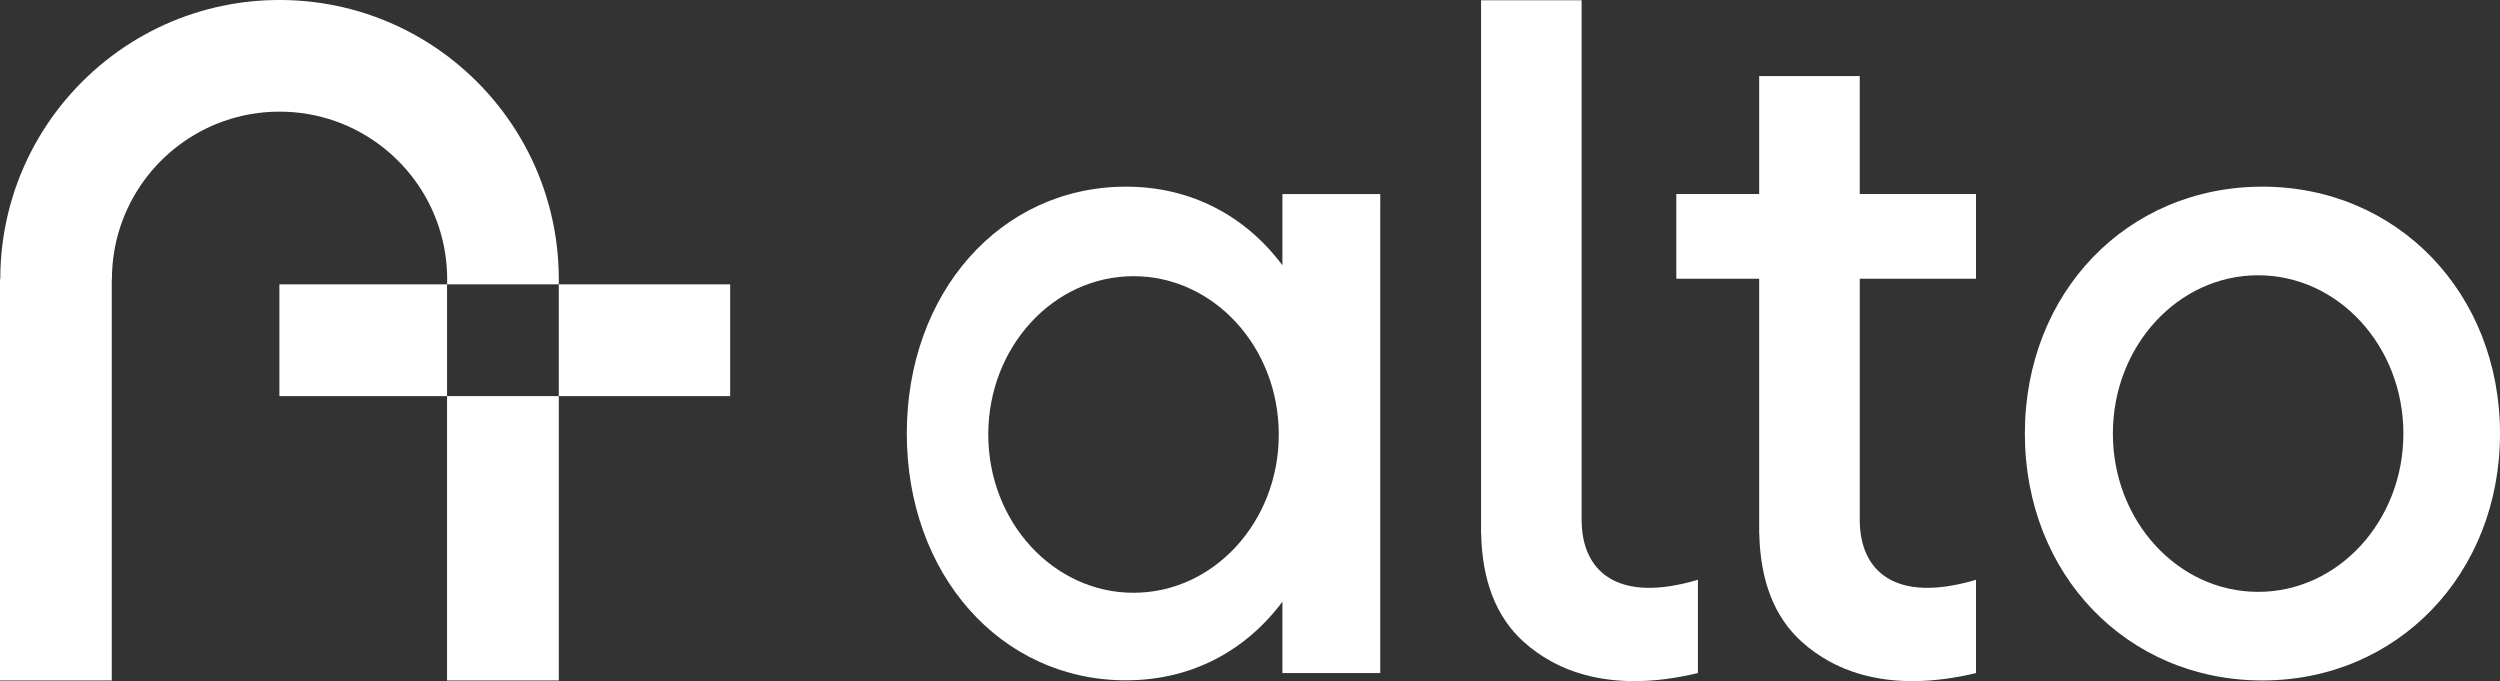 <?xml version="1.0" encoding="UTF-8"?>
<svg id="Layer_2" data-name="Layer 2" xmlns="http://www.w3.org/2000/svg" viewBox="0 0 1000 272.45">
  <rect x="0" y="0" width="1000" height="272.45" fill="#333333" stroke="none"/>
  <defs>
    <style>
      .cls-1 {
        fill: #fff;
      }
    </style>
  </defs>
  <g id="Layer_1-2" data-name="Layer 1">
    <g>
      <rect class="cls-1" x="178.818" y="158.445" width="44.7" height="113.741"/>
      <rect class="cls-1" x="223.518" y="113.741" width="68.547" height="44.704"/>
      <rect class="cls-1" x="111.759" y="113.741" width="67.059" height="44.704"/>
      <path class="cls-1" d="M134.113,48.45c25.27,8.909,43.598,32.525,44.705,60.567.036.893.053,1.786.053,2.688,0,.68-.009,1.36-.031,2.035h44.664c.009-.436.013-.871.013-1.311v-1.444c-.227-36.262-17.733-68.423-44.7-88.671-12.997-9.758-28.189-16.743-44.705-20.089-7.207-1.462-14.663-2.226-22.297-2.226-7.674,0-15.17.773-22.408,2.248-16.52,3.364-31.717,10.375-44.705,20.155C17.627,42.789.115,75.203.115,111.706h-.115v160.48h44.704V111.706h.062c0-29.175,18.631-53.996,44.642-63.216,7.007-2.484,14.552-3.835,22.408-3.835,7.816,0,15.321,1.337,22.297,3.795Z"/>
      <path class="cls-1" d="M512.966,106.098c-14.674-19.6-36.339-31.431-62.543-31.431-50.316,0-87.701,42.526-87.701,98.736s37.385,98.722,87.701,98.722c26.204,0,47.869-11.832,62.543-31.432v28.535h39.135V77.625h-39.135v28.473ZM453.41,237.11c-32.09,0-58.103-28.349-58.103-63.319s26.013-63.319,58.103-63.319,58.103,28.349,58.103,63.319-26.014,63.319-58.103,63.319Z"/>
      <path class="cls-1" d="M904.97,74.666c-54.296,0-95.023,42.539-95.023,98.767s40.727,98.752,95.023,98.752c53.956,0,95.03-42.54,95.03-98.752s-41.074-98.767-95.03-98.767ZM903.251,236.745c-32.09,0-58.103-28.349-58.103-63.319s26.014-63.319,58.103-63.319,58.103,28.349,58.103,63.319-26.014,63.319-58.103,63.319Z"/>
      <path class="cls-1" d="M632.65,207.939V.099h-40.228v213.245h.038c.383,18.907,5.97,33.395,16.937,43.324,12.976,11.749,34.914,20.899,69.76,12.558v-37.316c-32.495,9.682-46.507-3.594-46.507-23.972Z"/>
      <path class="cls-1" d="M743.9,30.424h-40.228v47.186h-33.149v33.889h33.149v101.845h.037c.383,18.907,5.97,33.395,16.937,43.324,12.976,11.749,34.915,20.899,69.76,12.558v-37.316c-32.495,9.682-46.507-3.594-46.507-23.972v-96.44h46.507v-33.889h-46.507V30.424Z"/>
    </g>
  </g>
</svg>